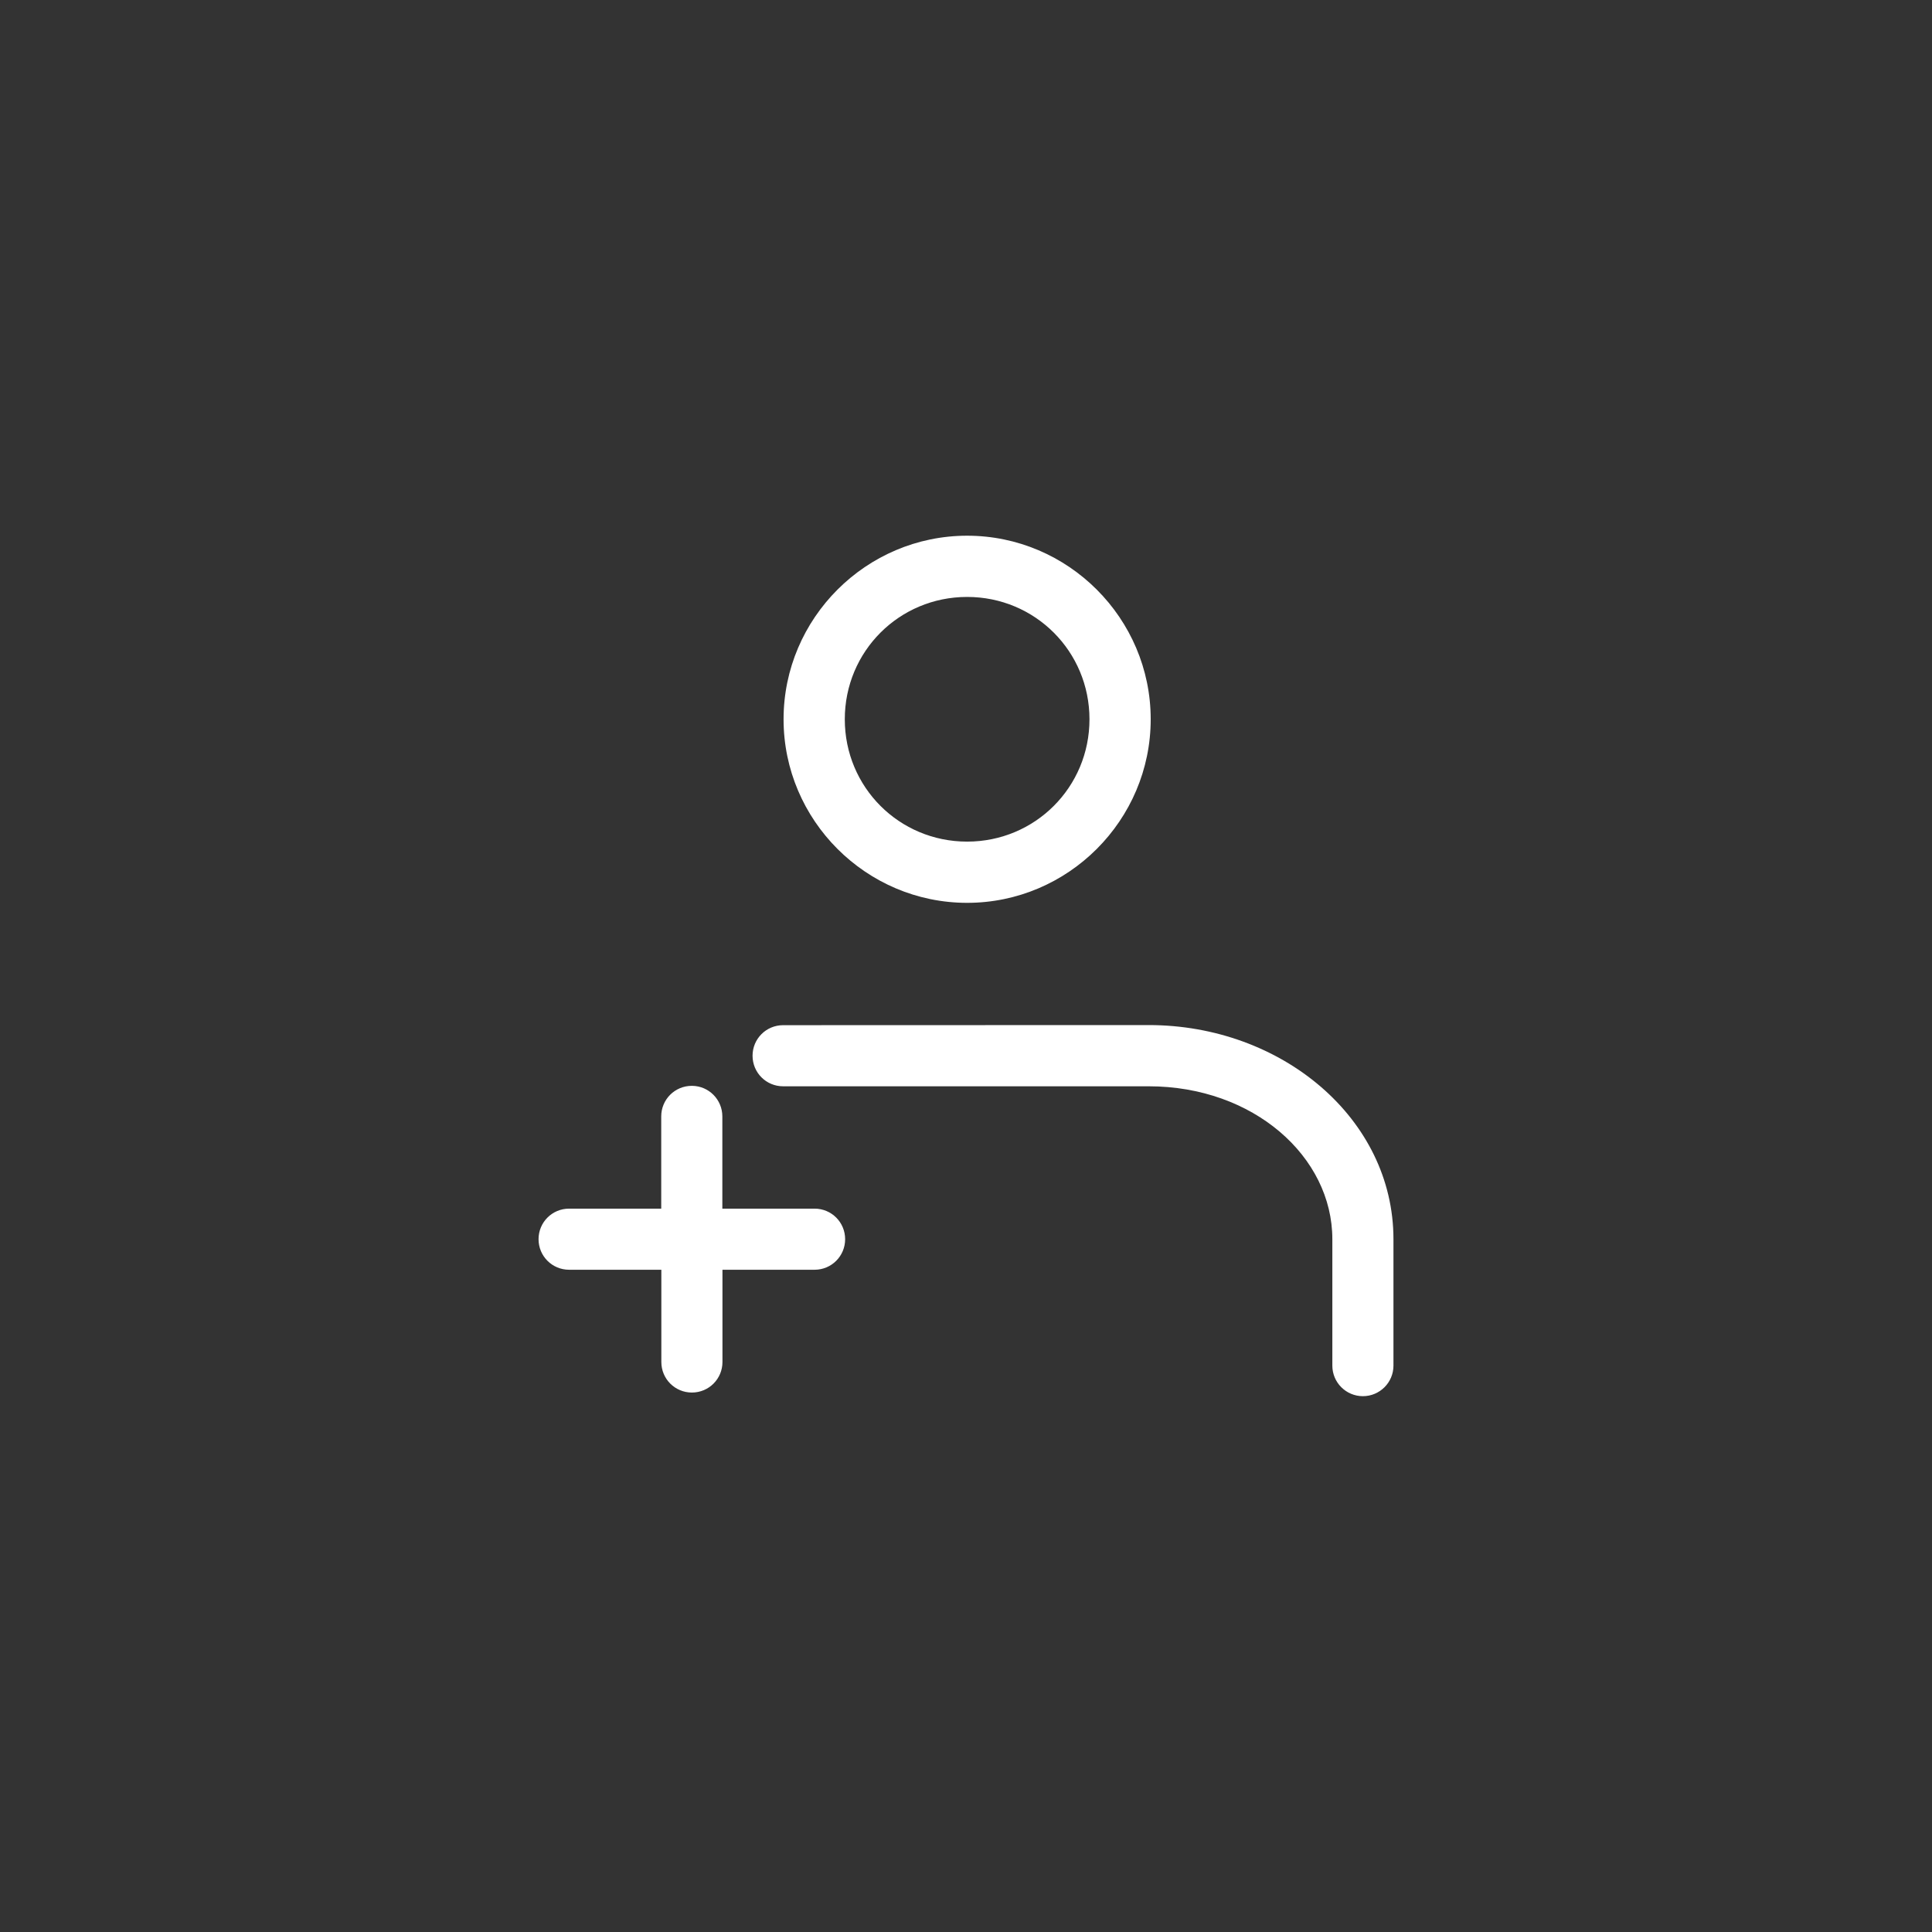 <?xml version="1.0" encoding="utf-8"?>
<!-- Generator: Adobe Illustrator 28.0.0, SVG Export Plug-In . SVG Version: 6.00 Build 0)  -->
<svg version="1.1" id="Ebene_1" xmlns="http://www.w3.org/2000/svg" xmlns:xlink="http://www.w3.org/1999/xlink" x="0px" y="0px"
	 viewBox="0 0 170.08 170.08" style="enable-background:new 0 0 170.08 170.08;" xml:space="preserve">
<rect x="0" y="0" width="170.08" height="170.08" fill="#333333" stroke="none"/>
<style type="text/css">
	.st0{fill:#FFFFFF;}
</style>
<g id="BG">
</g>
<g id="Ebene_1_00000065052387625122558590000011456232427791605678_">
	<path class="st0" d="M85.14,47.16c8.89,0,16.16,7.27,16.16,16.16s-7.27,16.16-16.16,16.16s-16.16-7.27-16.16-16.16
		S76.25,47.16,85.14,47.16z M85.14,52.55c-5.98,0-10.77,4.79-10.77,10.77s4.79,10.77,10.77,10.77s10.77-4.79,10.77-10.77
		S91.12,52.55,85.14,52.55z M101.13,90.24c11.68,0,21.54,8.21,21.54,18.85v11.09c0,0.01,0,0.02,0,0.04c0,1.49-1.21,2.69-2.69,2.69
		s-2.69-1.2-2.69-2.69c0-0.01,0-0.03,0-0.04l0,0v-11.09c0-7.27-6.95-13.46-16.16-13.46H68.98c-0.01,0-0.02,0-0.04,0
		c-1.49,0-2.69-1.2-2.69-2.69s1.2-2.69,2.69-2.69c0.01,0,0.03,0,0.04,0L101.13,90.24L101.13,90.24z M60.94,95.59
		c1.47,0.02,2.65,1.22,2.65,2.69c0,0.01,0,0.03,0,0.04l0,0v8.08h8.08c0.01,0,0.02,0,0.04,0c1.49,0,2.69,1.2,2.69,2.69
		s-1.2,2.69-2.69,2.69c-0.01,0-0.03,0-0.04,0H63.6v8.08c0,0.01,0,0.02,0,0.04c0,1.49-1.2,2.69-2.69,2.69s-2.69-1.2-2.69-2.69
		c0-0.01,0-0.03,0-0.04l0,0v-8.08h-8.08c-0.01,0-0.02,0-0.04,0c-1.49,0-2.69-1.2-2.69-2.69s1.2-2.69,2.69-2.69c0.01,0,0.03,0,0.04,0
		h8.07v-8.08c0-0.01,0-0.02,0-0.04c0-1.49,1.2-2.69,2.69-2.69C60.92,95.6,60.93,95.6,60.94,95.59L60.94,95.59L60.94,95.59z"/>
</g>
<g id="Isolationsmodus">
</g>
<g id="Layer_1">
</g>
<g id="Gruppe_839">
</g>
<g id="Gruppe_840">
</g>
<g id="Icon_Search">
</g>
<g id="Ebene_2_00000043445638062843443650000009783487864694569354_">
</g>
<g id="Arrow">
</g>
</svg>
